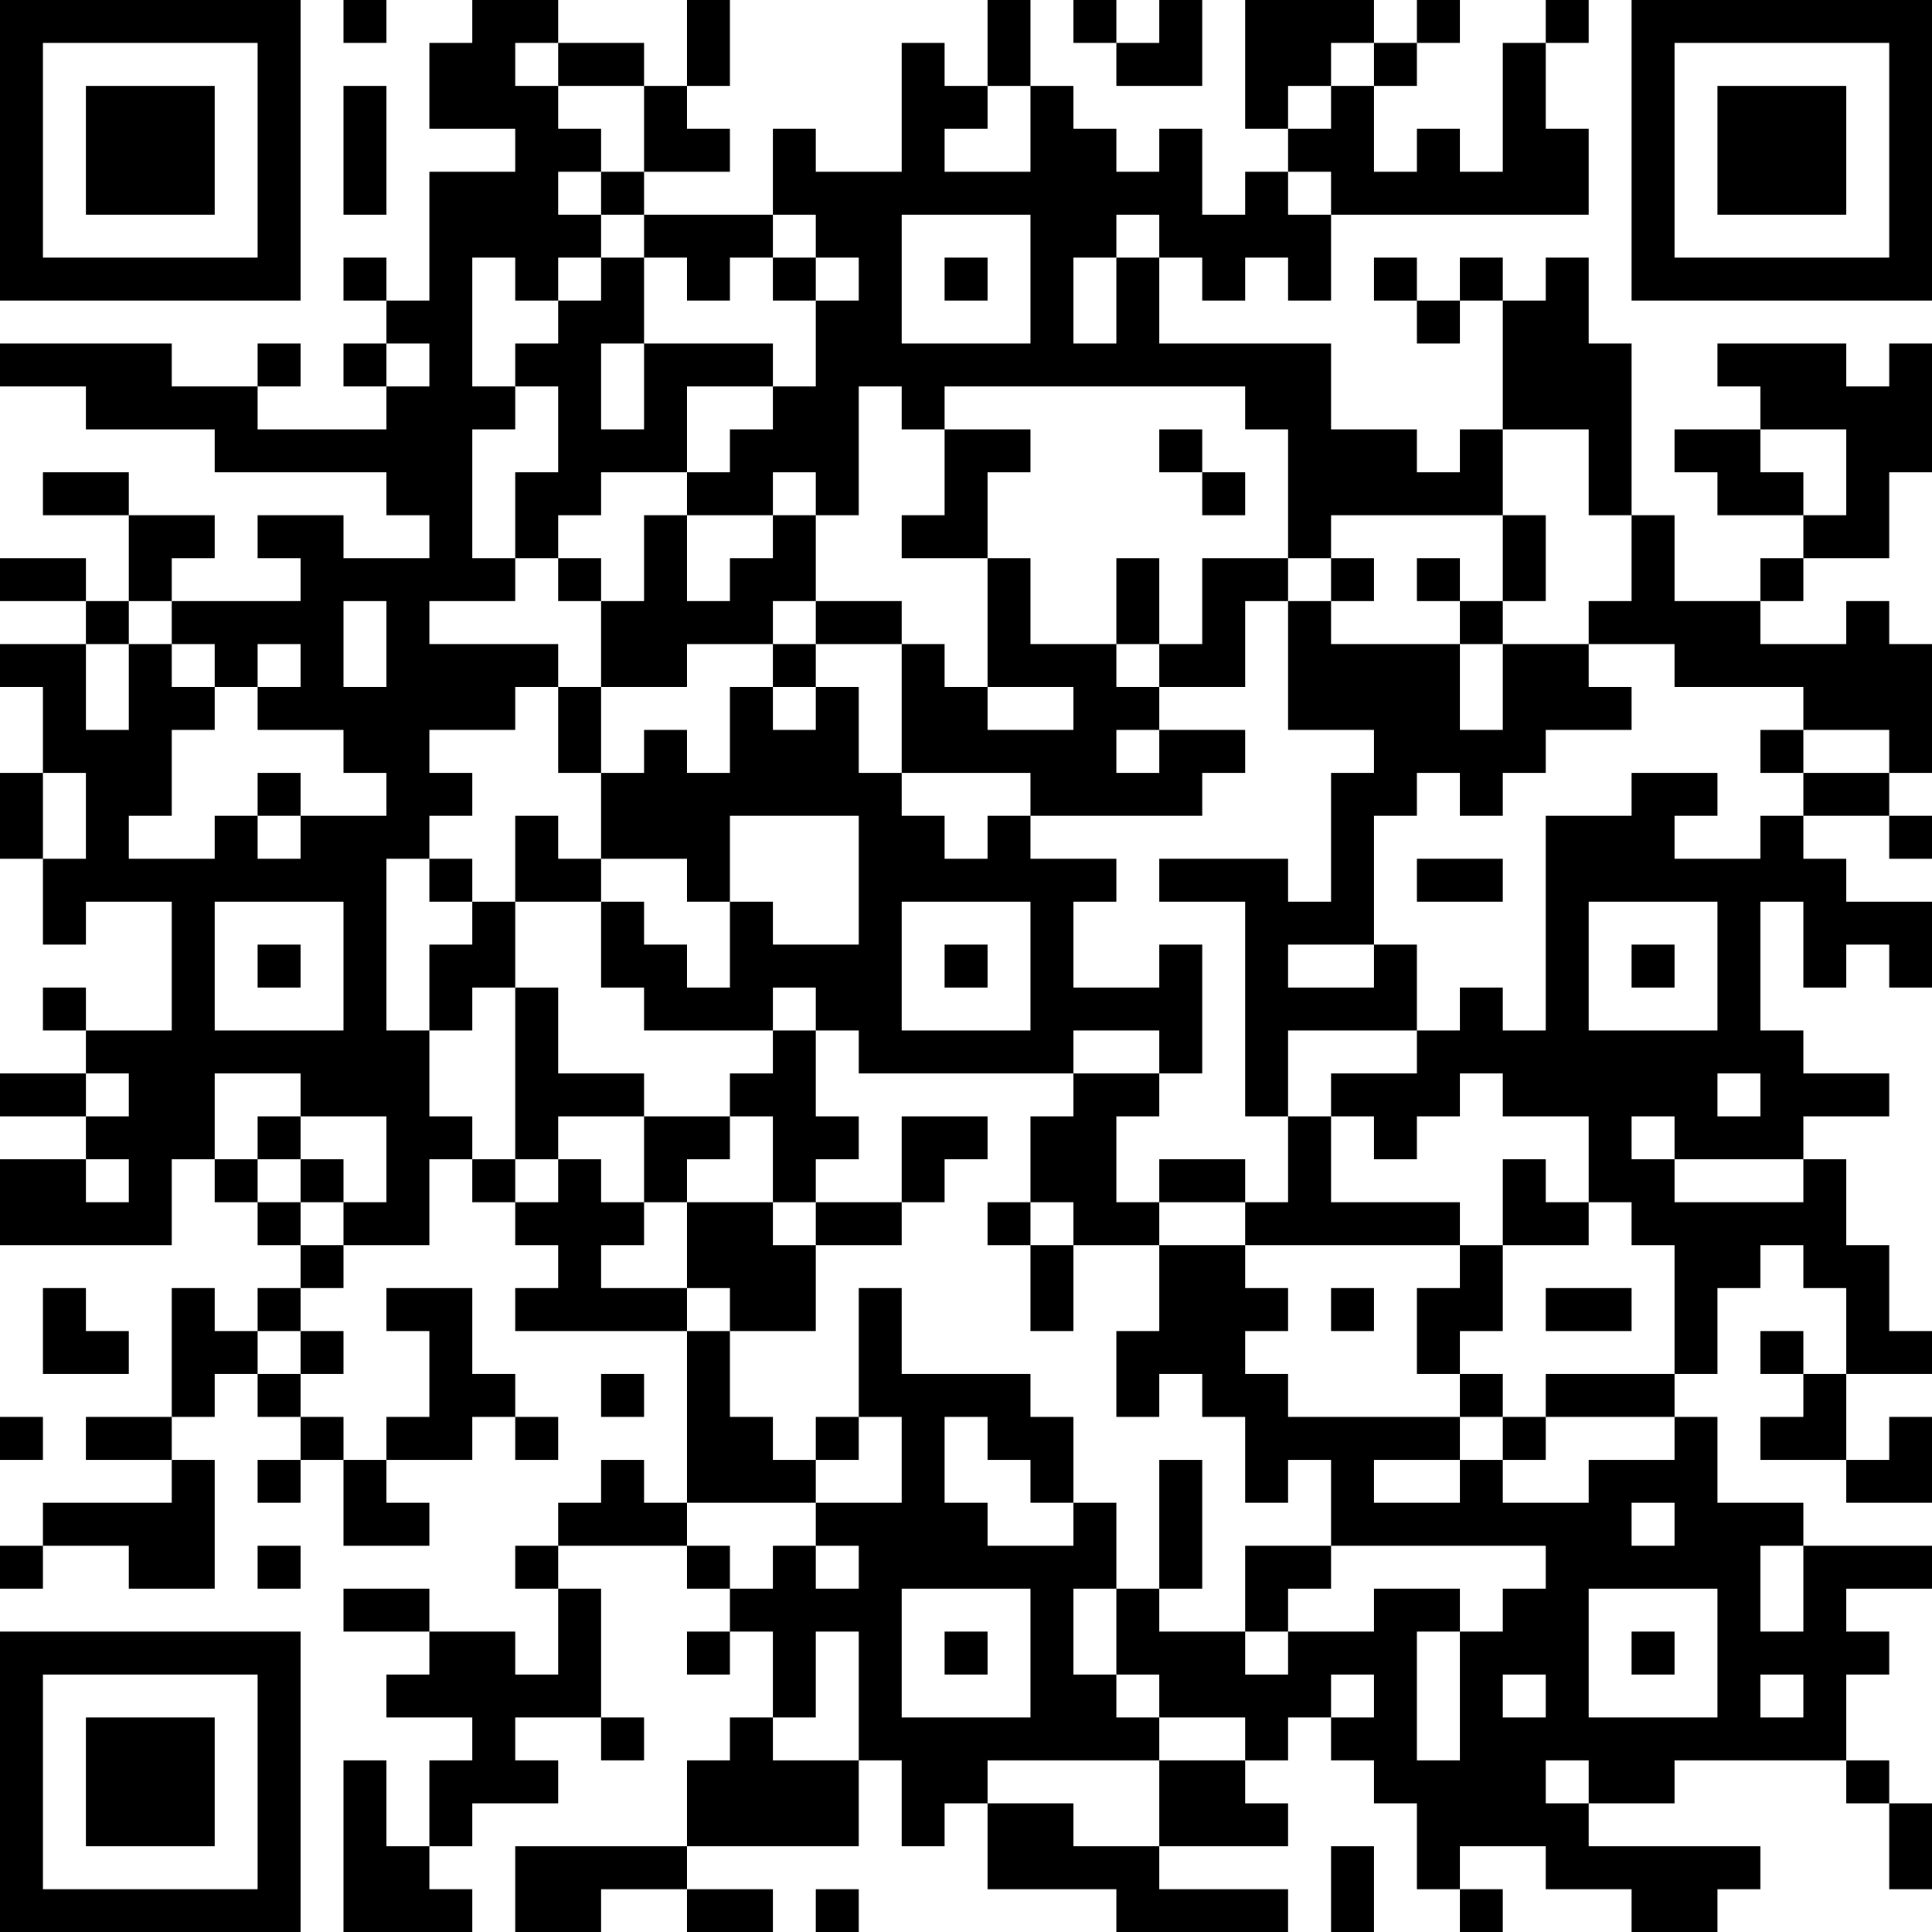 <?xml version="1.0" encoding="UTF-8"?>
<svg xmlns="http://www.w3.org/2000/svg" version="1.1" width="250" height="250" viewBox="0 0 250 250"><rect x="0" y="0" width="250" height="250" fill="#ffffff"/><g transform="scale(5.556)"><g transform="translate(0,0)"><path fill-rule="evenodd" d="M8 0L8 1L9 1L9 0ZM11 0L11 1L10 1L10 3L12 3L12 4L10 4L10 7L9 7L9 6L8 6L8 7L9 7L9 8L8 8L8 9L9 9L9 10L6 10L6 9L7 9L7 8L6 8L6 9L4 9L4 8L0 8L0 9L2 9L2 10L5 10L5 11L9 11L9 12L10 12L10 13L8 13L8 12L6 12L6 13L7 13L7 14L4 14L4 13L5 13L5 12L3 12L3 11L1 11L1 12L3 12L3 14L2 14L2 13L0 13L0 14L2 14L2 15L0 15L0 16L1 16L1 18L0 18L0 20L1 20L1 22L2 22L2 21L4 21L4 24L2 24L2 23L1 23L1 24L2 24L2 25L0 25L0 26L2 26L2 27L0 27L0 29L4 29L4 27L5 27L5 28L6 28L6 29L7 29L7 30L6 30L6 31L5 31L5 30L4 30L4 33L2 33L2 34L4 34L4 35L1 35L1 36L0 36L0 37L1 37L1 36L3 36L3 37L5 37L5 34L4 34L4 33L5 33L5 32L6 32L6 33L7 33L7 34L6 34L6 35L7 35L7 34L8 34L8 36L10 36L10 35L9 35L9 34L11 34L11 33L12 33L12 34L13 34L13 33L12 33L12 32L11 32L11 30L9 30L9 31L10 31L10 33L9 33L9 34L8 34L8 33L7 33L7 32L8 32L8 31L7 31L7 30L8 30L8 29L10 29L10 27L11 27L11 28L12 28L12 29L13 29L13 30L12 30L12 31L16 31L16 35L15 35L15 34L14 34L14 35L13 35L13 36L12 36L12 37L13 37L13 39L12 39L12 38L10 38L10 37L8 37L8 38L10 38L10 39L9 39L9 40L11 40L11 41L10 41L10 43L9 43L9 41L8 41L8 45L11 45L11 44L10 44L10 43L11 43L11 42L13 42L13 41L12 41L12 40L14 40L14 41L15 41L15 40L14 40L14 37L13 37L13 36L16 36L16 37L17 37L17 38L16 38L16 39L17 39L17 38L18 38L18 40L17 40L17 41L16 41L16 43L12 43L12 45L14 45L14 44L16 44L16 45L18 45L18 44L16 44L16 43L20 43L20 41L21 41L21 43L22 43L22 42L23 42L23 44L26 44L26 45L30 45L30 44L27 44L27 43L30 43L30 42L29 42L29 41L30 41L30 40L31 40L31 41L32 41L32 42L33 42L33 44L34 44L34 45L35 45L35 44L34 44L34 43L36 43L36 44L38 44L38 45L40 45L40 44L41 44L41 43L37 43L37 42L39 42L39 41L43 41L43 42L44 42L44 44L45 44L45 42L44 42L44 41L43 41L43 39L44 39L44 38L43 38L43 37L45 37L45 36L42 36L42 35L40 35L40 33L39 33L39 32L40 32L40 30L41 30L41 29L42 29L42 30L43 30L43 32L42 32L42 31L41 31L41 32L42 32L42 33L41 33L41 34L43 34L43 35L45 35L45 33L44 33L44 34L43 34L43 32L45 32L45 31L44 31L44 29L43 29L43 27L42 27L42 26L44 26L44 25L42 25L42 24L41 24L41 21L42 21L42 23L43 23L43 22L44 22L44 23L45 23L45 21L43 21L43 20L42 20L42 19L44 19L44 20L45 20L45 19L44 19L44 18L45 18L45 15L44 15L44 14L43 14L43 15L41 15L41 14L42 14L42 13L44 13L44 11L45 11L45 8L44 8L44 9L43 9L43 8L40 8L40 9L41 9L41 10L39 10L39 11L40 11L40 12L42 12L42 13L41 13L41 14L39 14L39 12L38 12L38 8L37 8L37 6L36 6L36 7L35 7L35 6L34 6L34 7L33 7L33 6L32 6L32 7L33 7L33 8L34 8L34 7L35 7L35 10L34 10L34 11L33 11L33 10L31 10L31 8L27 8L27 6L28 6L28 7L29 7L29 6L30 6L30 7L31 7L31 5L37 5L37 3L36 3L36 1L37 1L37 0L36 0L36 1L35 1L35 4L34 4L34 3L33 3L33 4L32 4L32 2L33 2L33 1L34 1L34 0L33 0L33 1L32 1L32 0L29 0L29 3L30 3L30 4L29 4L29 5L28 5L28 3L27 3L27 4L26 4L26 3L25 3L25 2L24 2L24 0L23 0L23 2L22 2L22 1L21 1L21 4L19 4L19 3L18 3L18 5L15 5L15 4L17 4L17 3L16 3L16 2L17 2L17 0L16 0L16 2L15 2L15 1L13 1L13 0ZM25 0L25 1L26 1L26 2L28 2L28 0L27 0L27 1L26 1L26 0ZM12 1L12 2L13 2L13 3L14 3L14 4L13 4L13 5L14 5L14 6L13 6L13 7L12 7L12 6L11 6L11 9L12 9L12 10L11 10L11 13L12 13L12 14L10 14L10 15L13 15L13 16L12 16L12 17L10 17L10 18L11 18L11 19L10 19L10 20L9 20L9 24L10 24L10 26L11 26L11 27L12 27L12 28L13 28L13 27L14 27L14 28L15 28L15 29L14 29L14 30L16 30L16 31L17 31L17 33L18 33L18 34L19 34L19 35L16 35L16 36L17 36L17 37L18 37L18 36L19 36L19 37L20 37L20 36L19 36L19 35L21 35L21 33L20 33L20 30L21 30L21 32L24 32L24 33L25 33L25 35L24 35L24 34L23 34L23 33L22 33L22 35L23 35L23 36L25 36L25 35L26 35L26 37L25 37L25 39L26 39L26 40L27 40L27 41L23 41L23 42L25 42L25 43L27 43L27 41L29 41L29 40L27 40L27 39L26 39L26 37L27 37L27 38L29 38L29 39L30 39L30 38L32 38L32 37L34 37L34 38L33 38L33 41L34 41L34 38L35 38L35 37L36 37L36 36L31 36L31 34L30 34L30 35L29 35L29 33L28 33L28 32L27 32L27 33L26 33L26 31L27 31L27 29L29 29L29 30L30 30L30 31L29 31L29 32L30 32L30 33L34 33L34 34L32 34L32 35L34 35L34 34L35 34L35 35L37 35L37 34L39 34L39 33L36 33L36 32L39 32L39 29L38 29L38 28L37 28L37 26L35 26L35 25L34 25L34 26L33 26L33 27L32 27L32 26L31 26L31 25L33 25L33 24L34 24L34 23L35 23L35 24L36 24L36 19L38 19L38 18L40 18L40 19L39 19L39 20L41 20L41 19L42 19L42 18L44 18L44 17L42 17L42 16L39 16L39 15L37 15L37 14L38 14L38 12L37 12L37 10L35 10L35 12L31 12L31 13L30 13L30 10L29 10L29 9L22 9L22 10L21 10L21 9L20 9L20 12L19 12L19 11L18 11L18 12L16 12L16 11L17 11L17 10L18 10L18 9L19 9L19 7L20 7L20 6L19 6L19 5L18 5L18 6L17 6L17 7L16 7L16 6L15 6L15 5L14 5L14 4L15 4L15 2L13 2L13 1ZM31 1L31 2L30 2L30 3L31 3L31 2L32 2L32 1ZM8 2L8 5L9 5L9 2ZM23 2L23 3L22 3L22 4L24 4L24 2ZM30 4L30 5L31 5L31 4ZM21 5L21 8L24 8L24 5ZM26 5L26 6L25 6L25 8L26 8L26 6L27 6L27 5ZM14 6L14 7L13 7L13 8L12 8L12 9L13 9L13 11L12 11L12 13L13 13L13 14L14 14L14 16L13 16L13 18L14 18L14 20L13 20L13 19L12 19L12 21L11 21L11 20L10 20L10 21L11 21L11 22L10 22L10 24L11 24L11 23L12 23L12 27L13 27L13 26L15 26L15 28L16 28L16 30L17 30L17 31L19 31L19 29L21 29L21 28L22 28L22 27L23 27L23 26L21 26L21 28L19 28L19 27L20 27L20 26L19 26L19 24L20 24L20 25L25 25L25 26L24 26L24 28L23 28L23 29L24 29L24 31L25 31L25 29L27 29L27 28L29 28L29 29L34 29L34 30L33 30L33 32L34 32L34 33L35 33L35 34L36 34L36 33L35 33L35 32L34 32L34 31L35 31L35 29L37 29L37 28L36 28L36 27L35 27L35 29L34 29L34 28L31 28L31 26L30 26L30 24L33 24L33 22L32 22L32 19L33 19L33 18L34 18L34 19L35 19L35 18L36 18L36 17L38 17L38 16L37 16L37 15L35 15L35 14L36 14L36 12L35 12L35 14L34 14L34 13L33 13L33 14L34 14L34 15L31 15L31 14L32 14L32 13L31 13L31 14L30 14L30 13L28 13L28 15L27 15L27 13L26 13L26 15L24 15L24 13L23 13L23 11L24 11L24 10L22 10L22 12L21 12L21 13L23 13L23 16L22 16L22 15L21 15L21 14L19 14L19 12L18 12L18 13L17 13L17 14L16 14L16 12L15 12L15 14L14 14L14 13L13 13L13 12L14 12L14 11L16 11L16 9L18 9L18 8L15 8L15 6ZM18 6L18 7L19 7L19 6ZM22 6L22 7L23 7L23 6ZM9 8L9 9L10 9L10 8ZM14 8L14 10L15 10L15 8ZM27 10L27 11L28 11L28 12L29 12L29 11L28 11L28 10ZM41 10L41 11L42 11L42 12L43 12L43 10ZM3 14L3 15L2 15L2 17L3 17L3 15L4 15L4 16L5 16L5 17L4 17L4 19L3 19L3 20L5 20L5 19L6 19L6 20L7 20L7 19L9 19L9 18L8 18L8 17L6 17L6 16L7 16L7 15L6 15L6 16L5 16L5 15L4 15L4 14ZM8 14L8 16L9 16L9 14ZM18 14L18 15L16 15L16 16L14 16L14 18L15 18L15 17L16 17L16 18L17 18L17 16L18 16L18 17L19 17L19 16L20 16L20 18L21 18L21 19L22 19L22 20L23 20L23 19L24 19L24 20L26 20L26 21L25 21L25 23L27 23L27 22L28 22L28 25L27 25L27 24L25 24L25 25L27 25L27 26L26 26L26 28L27 28L27 27L29 27L29 28L30 28L30 26L29 26L29 21L27 21L27 20L30 20L30 21L31 21L31 18L32 18L32 17L30 17L30 14L29 14L29 16L27 16L27 15L26 15L26 16L27 16L27 17L26 17L26 18L27 18L27 17L29 17L29 18L28 18L28 19L24 19L24 18L21 18L21 15L19 15L19 14ZM18 15L18 16L19 16L19 15ZM34 15L34 17L35 17L35 15ZM23 16L23 17L25 17L25 16ZM41 17L41 18L42 18L42 17ZM1 18L1 20L2 20L2 18ZM6 18L6 19L7 19L7 18ZM17 19L17 21L16 21L16 20L14 20L14 21L12 21L12 23L13 23L13 25L15 25L15 26L17 26L17 27L16 27L16 28L18 28L18 29L19 29L19 28L18 28L18 26L17 26L17 25L18 25L18 24L19 24L19 23L18 23L18 24L15 24L15 23L14 23L14 21L15 21L15 22L16 22L16 23L17 23L17 21L18 21L18 22L20 22L20 19ZM33 20L33 21L35 21L35 20ZM5 21L5 24L8 24L8 21ZM21 21L21 24L24 24L24 21ZM37 21L37 24L40 24L40 21ZM6 22L6 23L7 23L7 22ZM22 22L22 23L23 23L23 22ZM30 22L30 23L32 23L32 22ZM38 22L38 23L39 23L39 22ZM2 25L2 26L3 26L3 25ZM5 25L5 27L6 27L6 28L7 28L7 29L8 29L8 28L9 28L9 26L7 26L7 25ZM40 25L40 26L41 26L41 25ZM6 26L6 27L7 27L7 28L8 28L8 27L7 27L7 26ZM38 26L38 27L39 27L39 28L42 28L42 27L39 27L39 26ZM2 27L2 28L3 28L3 27ZM24 28L24 29L25 29L25 28ZM1 30L1 32L3 32L3 31L2 31L2 30ZM31 30L31 31L32 31L32 30ZM36 30L36 31L38 31L38 30ZM6 31L6 32L7 32L7 31ZM14 32L14 33L15 33L15 32ZM0 33L0 34L1 34L1 33ZM19 33L19 34L20 34L20 33ZM27 34L27 37L28 37L28 34ZM38 35L38 36L39 36L39 35ZM6 36L6 37L7 37L7 36ZM29 36L29 38L30 38L30 37L31 37L31 36ZM41 36L41 38L42 38L42 36ZM21 37L21 40L24 40L24 37ZM37 37L37 40L40 40L40 37ZM19 38L19 40L18 40L18 41L20 41L20 38ZM22 38L22 39L23 39L23 38ZM38 38L38 39L39 39L39 38ZM31 39L31 40L32 40L32 39ZM35 39L35 40L36 40L36 39ZM41 39L41 40L42 40L42 39ZM36 41L36 42L37 42L37 41ZM31 43L31 45L32 45L32 43ZM19 44L19 45L20 45L20 44ZM0 0L0 7L7 7L7 0ZM1 1L1 6L6 6L6 1ZM2 2L2 5L5 5L5 2ZM38 0L38 7L45 7L45 0ZM39 1L39 6L44 6L44 1ZM40 2L40 5L43 5L43 2ZM0 38L0 45L7 45L7 38ZM1 39L1 44L6 44L6 39ZM2 40L2 43L5 43L5 40Z" fill="#000000"/></g></g></svg>
